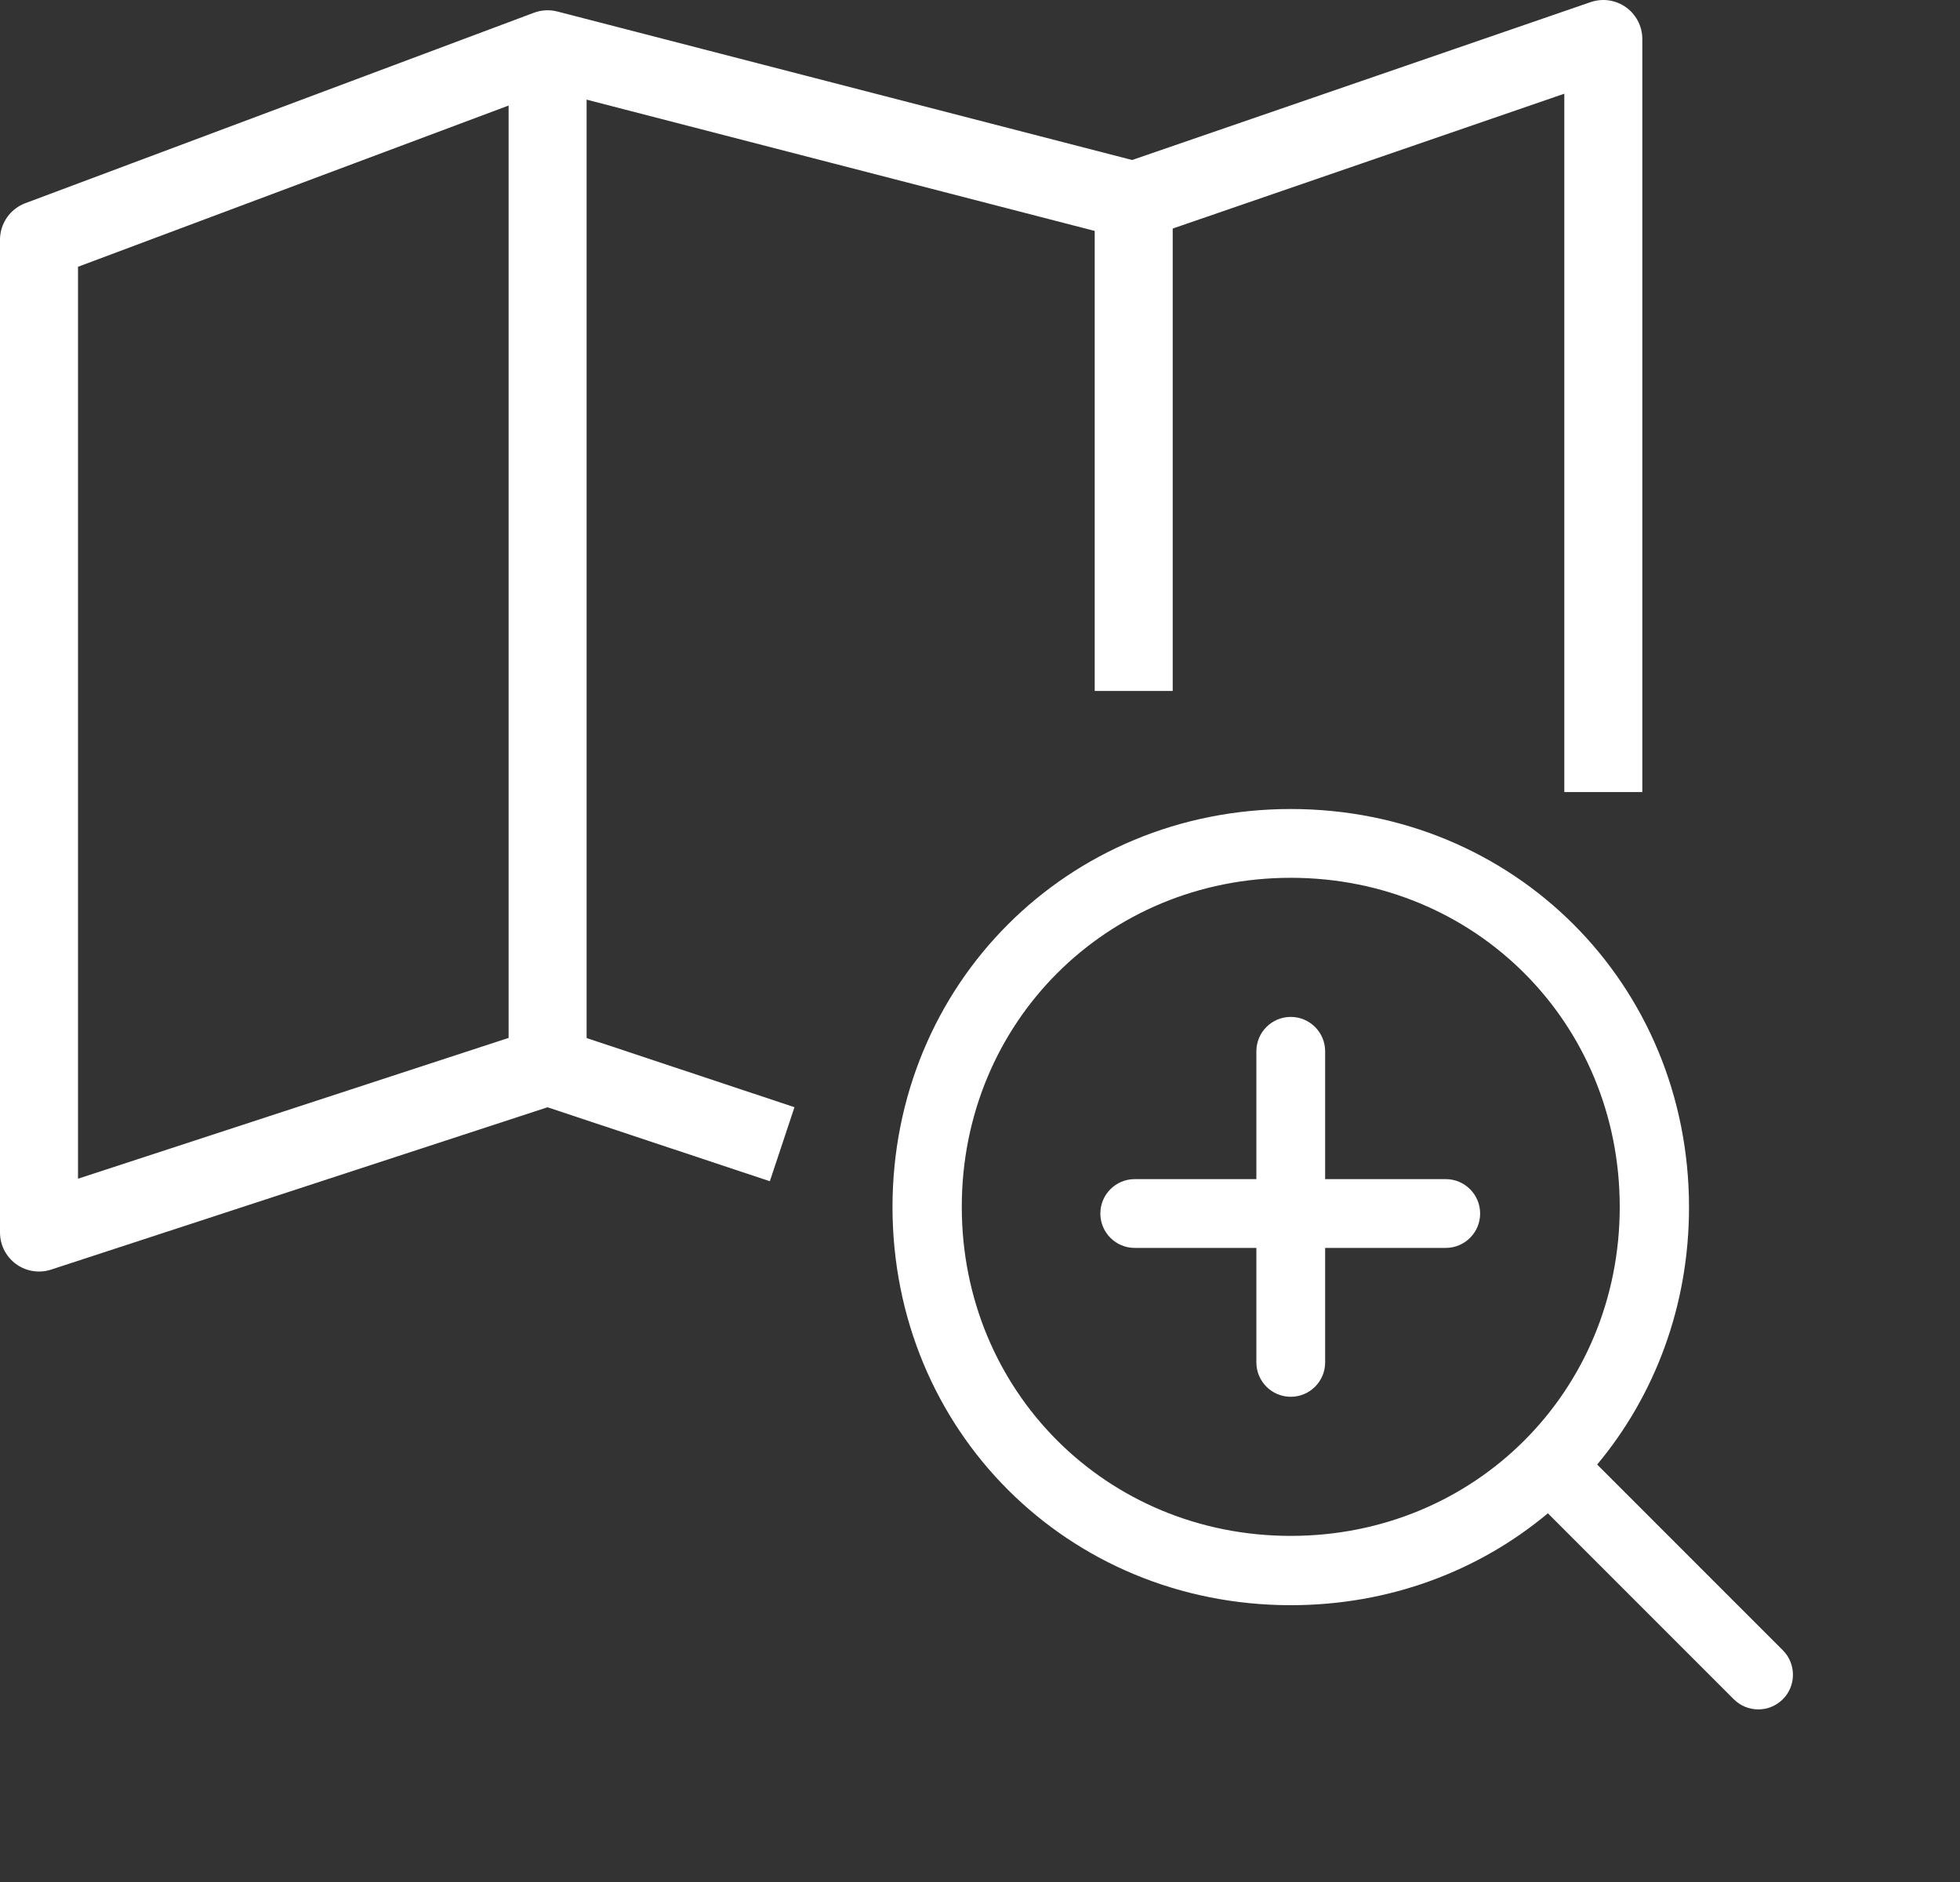 <?xml version="1.0" encoding="UTF-8"?>
<svg id="Layer_2" data-name="Layer 2" xmlns="http://www.w3.org/2000/svg" viewBox="0 0 38.19 36.67">
  <rect x="0" y="0" width="38.19" height="36.67" fill="#333333" stroke="none"/>
  <defs>
    <style>
      .cls-1 {
        stroke: #fff;
        stroke-linejoin: round;
        stroke-width: 1.52px;
      }

      .cls-1, .cls-2 {
        fill: none;
      }

      .cls-3 {
        fill: #fff;
      }
    </style>
  </defs>
  <g id="Layer_9" data-name="Layer 9">
    <g>
      <g>
        <polyline class="cls-1" points="31.24 15.43 31.24 .76 22.09 3.91 10.67 .96 .76 4.67 .76 24.01 10.67 20.77 15.24 22.29"/>
        <line class="cls-1" x1="10.67" y1=".96" x2="10.67" y2="20.77"/>
        <line class="cls-1" x1="22.09" y1="3.91" x2="22.09" y2="13.46"/>
      </g>
      <g id="zoom2">
        <rect class="cls-2" x="13.9" y="12.38" width="24.29" height="24.29"/>
        <path class="cls-3" d="m17.39,23.51c0,4.35,3.41,7.76,7.76,7.76,1.93,0,3.67-.67,5.01-1.79l3.62,3.62c.13.13.3.2.48.2s.35-.07.48-.2c.26-.26.26-.69,0-.95l-3.62-3.62c1.12-1.34,1.79-3.09,1.79-5.01,0-4.35-3.41-7.76-7.76-7.76-4.35,0-7.76,3.41-7.76,7.76Zm1.35,0c0-3.59,2.82-6.41,6.41-6.41s6.41,2.82,6.41,6.41-2.82,6.41-6.41,6.41-6.41-2.82-6.41-6.41Z"/>
        <path class="cls-3" d="m22.11,22.97h2.37v-2.49c0-.37.3-.67.67-.67s.67.3.67.67v2.49h2.35c.37,0,.67.3.67.67s-.3.67-.67.67h-2.35v2.23c0,.37-.3.67-.67.67-.37,0-.67-.3-.67-.67v-2.23h-2.37c-.37,0-.67-.3-.67-.67s.3-.67.67-.67Z"/>
      </g>
    </g>
  </g>
</svg>